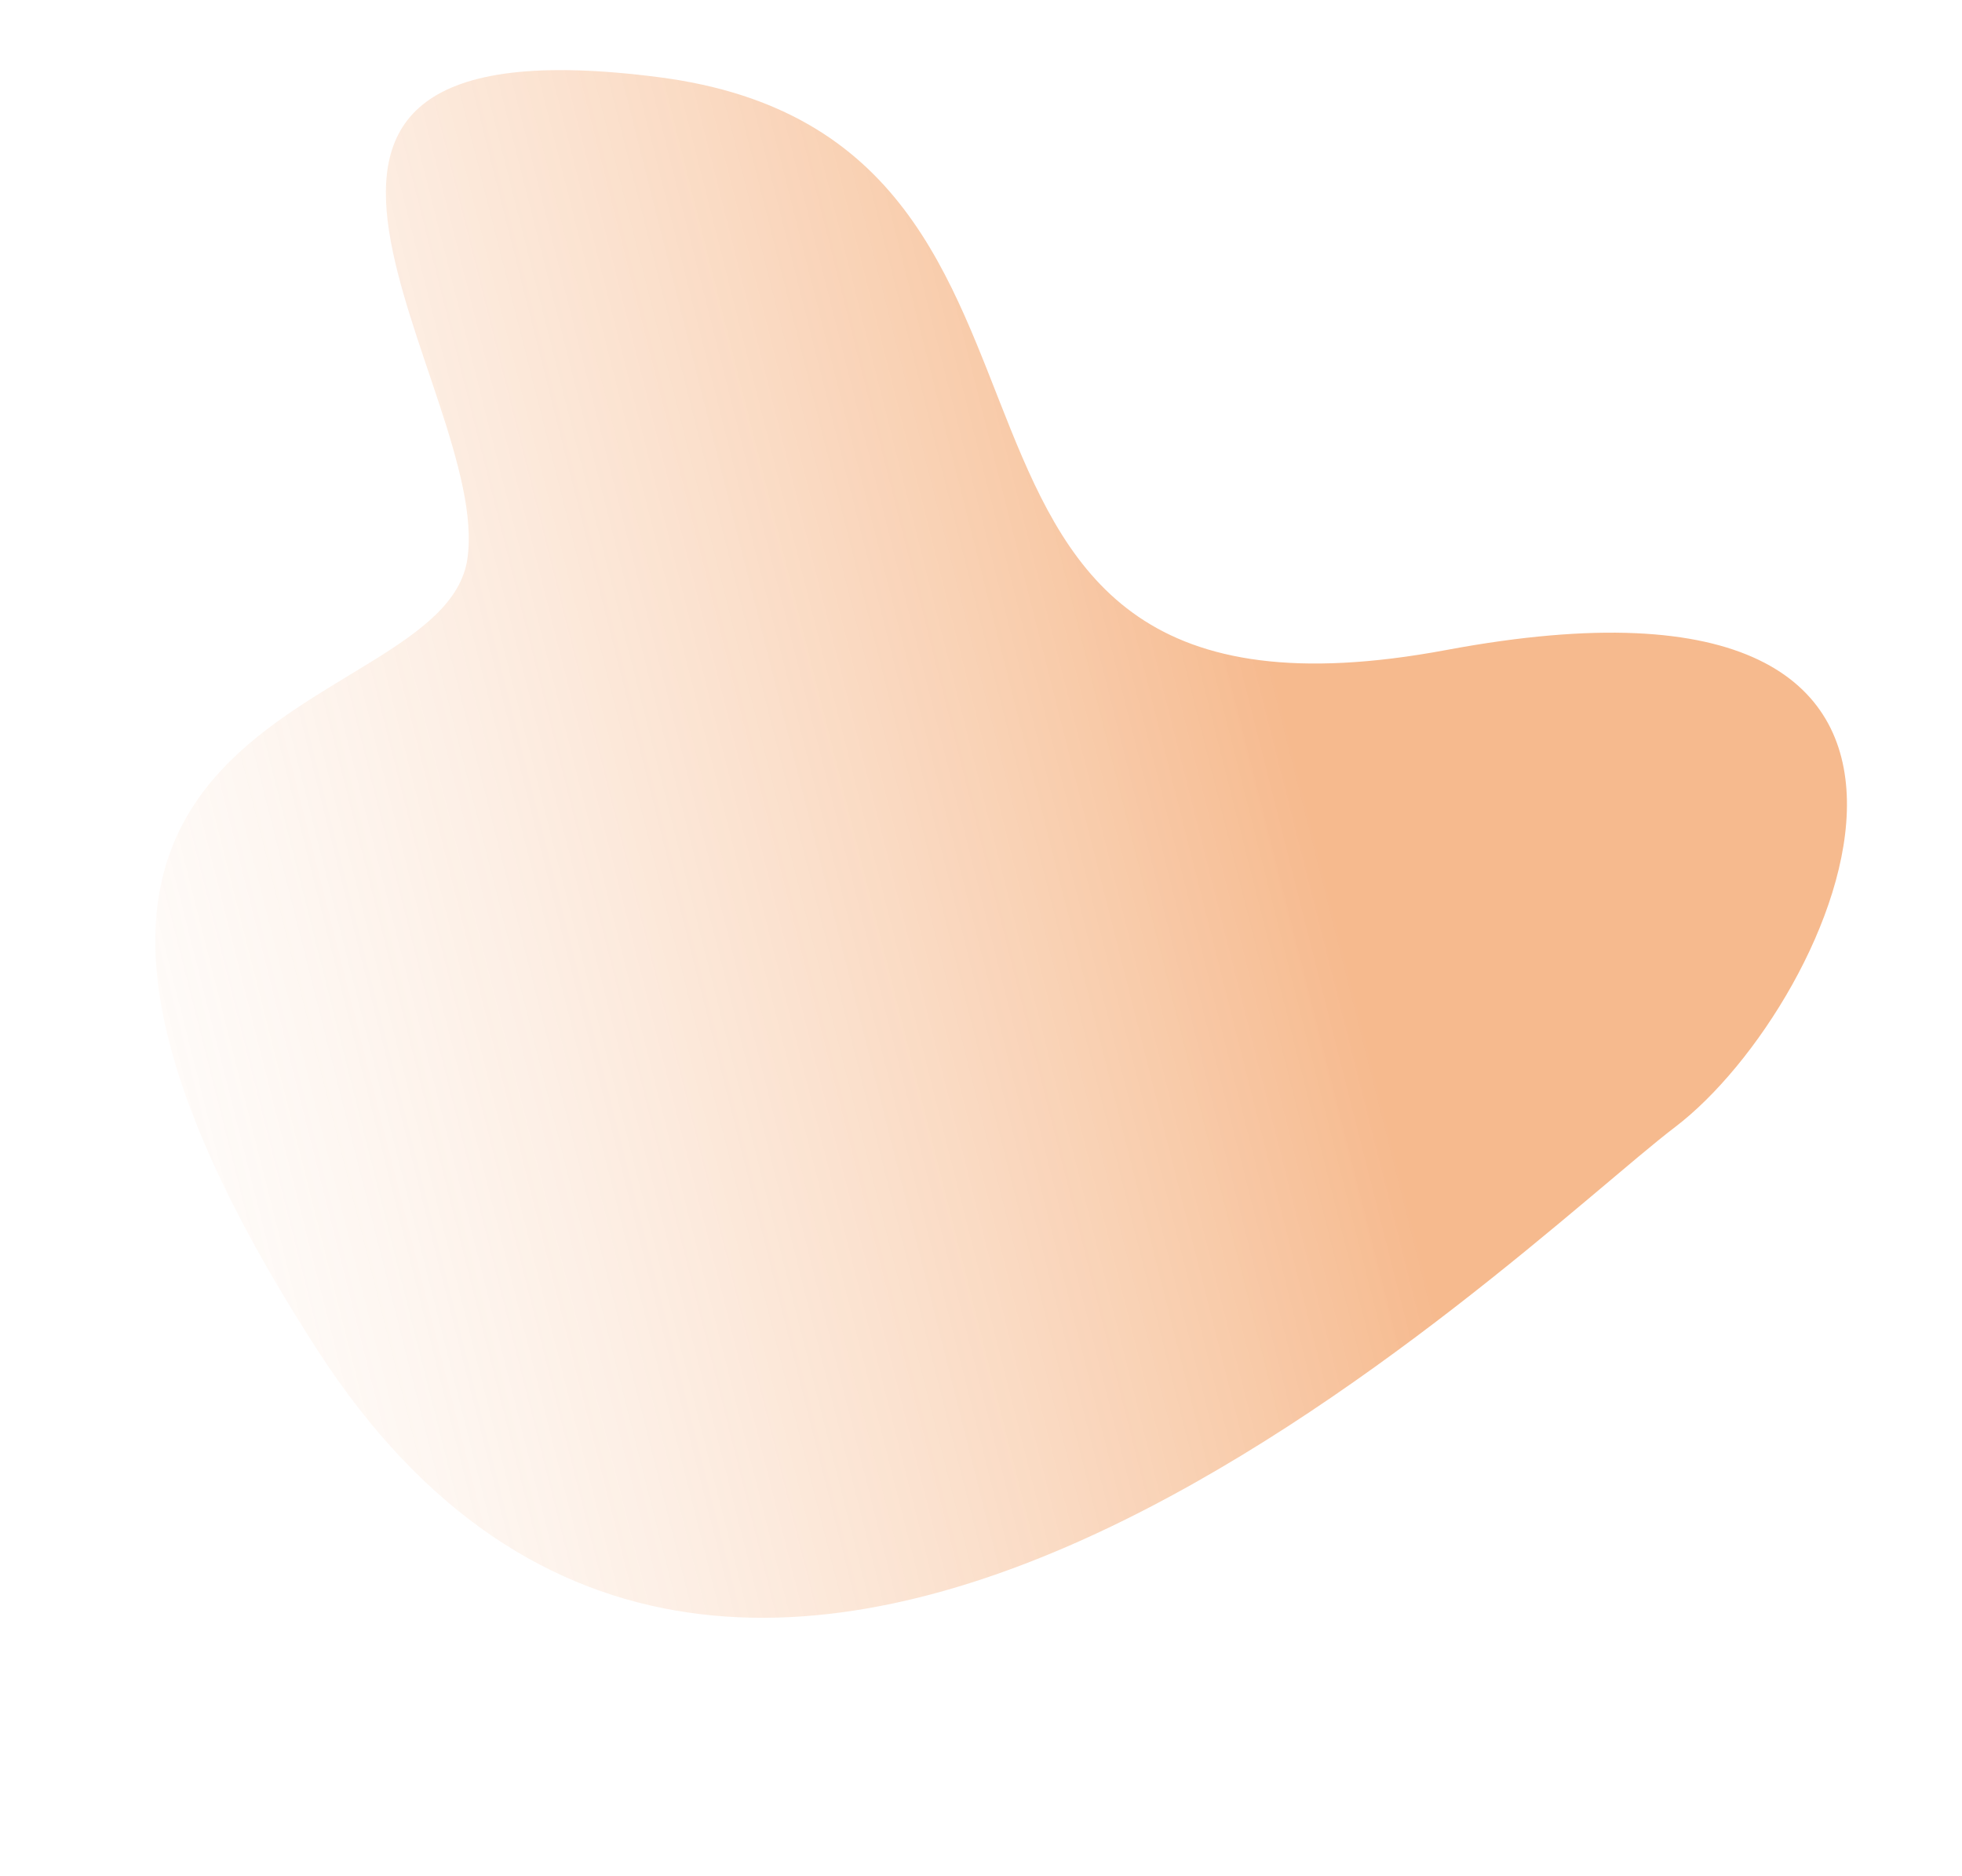 <svg xmlns="http://www.w3.org/2000/svg" xmlns:xlink="http://www.w3.org/1999/xlink" width="803.783" height="768.493" viewBox="0 0 803.783 768.493">
  <defs>
    <linearGradient id="linear-gradient" x1="0.667" y1="0.251" x2="-0.035" y2="0.678" gradientUnits="objectBoundingBox">
      <stop offset="0" stop-color="#eb6707" stop-opacity="0.455"/>
      <stop offset="1" stop-color="#fff" stop-opacity="0"/>
    </linearGradient>
  </defs>
  <path id="Tracé_33" data-name="Tracé 33" d="M5812.56,453.948c199.405-33.828,154.866,246.1,377.077,130.046s195.305,91.975,146.762,159.432S6078.511,1202.056,5831.2,993.458s-25.681-258.566-36.011-327.8S5613.154,487.776,5812.56,453.948Z" transform="translate(-5155.883 -2101.913) rotate(17)" fill="url(#linear-gradient)"/>
</svg>
